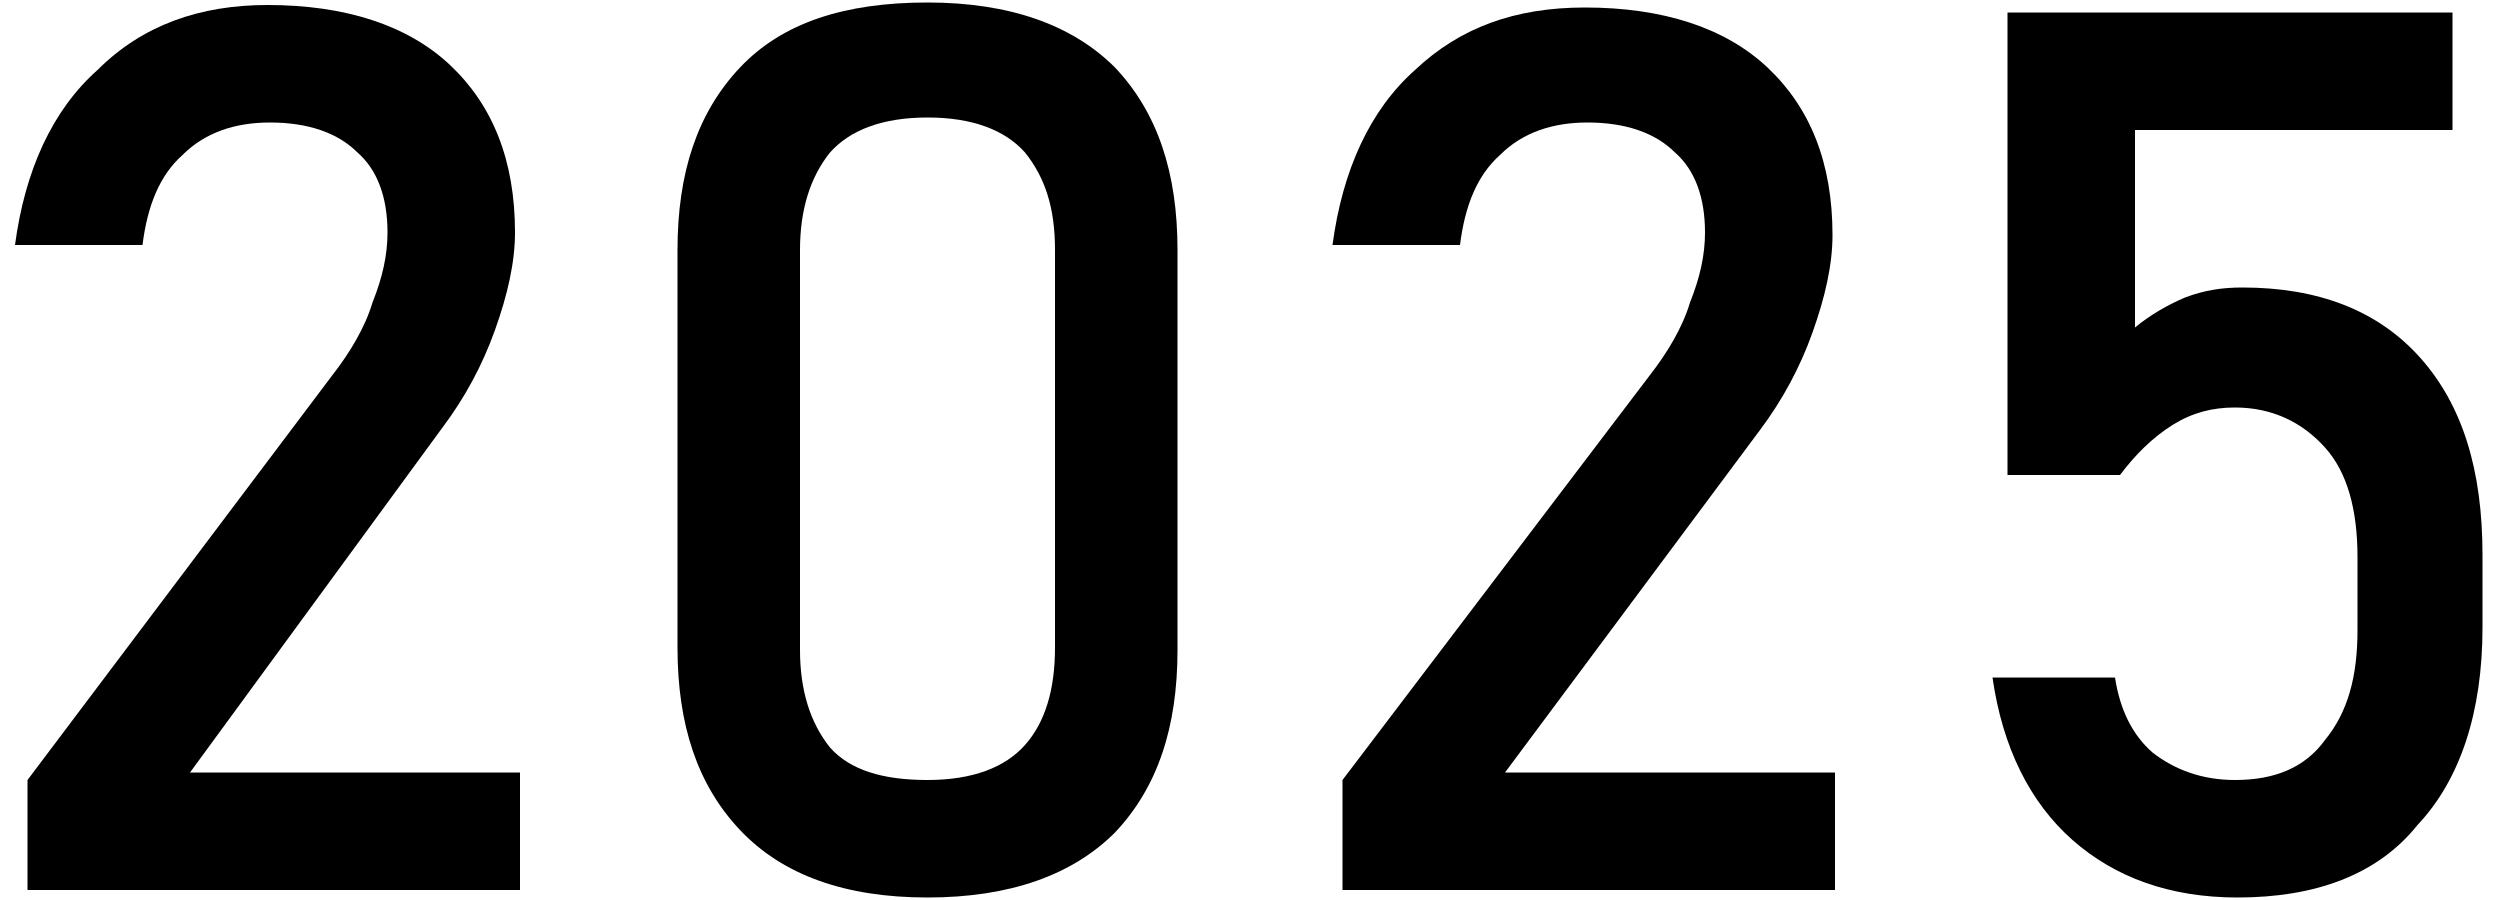 <?xml version="1.0" encoding="utf-8"?>
<!-- Generator: Adobe Illustrator 28.1.0, SVG Export Plug-In . SVG Version: 6.00 Build 0)  -->
<svg version="1.1" id="レイヤー_1" xmlns="http://www.w3.org/2000/svg" xmlns:xlink="http://www.w3.org/1999/xlink" x="0px"
	 y="0px" viewBox="0 0 100 36" style="enable-background:new 0 0 100 36;" xml:space="preserve">
<g>
	<path d="M1.1,35.5v-4.3L13.3,15c0.7-0.9,1.3-1.9,1.6-2.9c0.4-1,0.6-1.9,0.6-2.8v0c0-1.4-0.4-2.5-1.2-3.2c-0.8-0.8-2-1.2-3.5-1.2
		c-1.4,0-2.6,0.4-3.5,1.3c-0.9,0.8-1.4,2-1.6,3.6v0H0.6v0c0.4-3,1.5-5.4,3.3-7C5.7,1,8,0.2,10.7,0.2c3.1,0,5.6,0.8,7.3,2.4
		c1.7,1.6,2.6,3.8,2.6,6.7v0c0,1.2-0.3,2.5-0.8,3.9c-0.5,1.4-1.2,2.7-2.1,3.9L7.6,30.9h13.2v4.7H1.1z"/>
	<path d="M37.1,35.9c-3.3,0-5.8-0.9-7.5-2.7c-1.7-1.8-2.5-4.2-2.5-7.3V10c0-3.1,0.8-5.5,2.5-7.3c1.7-1.8,4.2-2.6,7.5-2.6
		c3.3,0,5.8,0.9,7.5,2.6c1.7,1.8,2.5,4.2,2.5,7.3V26c0,3.1-0.8,5.5-2.5,7.3C42.9,35,40.4,35.9,37.1,35.9z M37.1,31.2
		c1.8,0,3.1-0.5,3.9-1.4c0.8-0.9,1.2-2.2,1.2-3.9V10c0-1.7-0.4-2.9-1.2-3.9c-0.8-0.9-2.1-1.4-3.9-1.4c-1.8,0-3.1,0.5-3.9,1.4
		C32.4,7.1,32,8.4,32,10V26c0,1.6,0.4,2.9,1.2,3.9C34,30.8,35.3,31.2,37.1,31.2z"/>
	<path d="M53.7,35.5v-4.3L66,15c0.7-0.9,1.3-1.9,1.6-2.9c0.4-1,0.6-1.9,0.6-2.8v0c0-1.4-0.4-2.5-1.2-3.2c-0.8-0.8-2-1.2-3.5-1.2
		c-1.4,0-2.6,0.4-3.5,1.3c-0.9,0.8-1.4,2-1.6,3.6v0h-5.1v0c0.4-3,1.5-5.4,3.3-7c1.8-1.7,4-2.5,6.8-2.5c3.1,0,5.6,0.8,7.3,2.4
		c1.7,1.6,2.6,3.8,2.6,6.7v0c0,1.2-0.3,2.5-0.8,3.9c-0.5,1.4-1.2,2.7-2.1,3.9L60.2,30.9h13.2v4.7H53.7z"/>
	<path d="M89.5,35.9c-2.7,0-4.9-0.8-6.6-2.3s-2.8-3.7-3.2-6.5v0h4.9v0c0.2,1.3,0.7,2.3,1.5,3c0.9,0.7,2,1.1,3.3,1.1
		c1.6,0,2.8-0.5,3.6-1.6c0.9-1.1,1.3-2.5,1.3-4.4v-2.9c0-1.9-0.4-3.4-1.3-4.4c-0.9-1-2.1-1.6-3.6-1.6c-0.9,0-1.7,0.2-2.5,0.7
		c-0.8,0.5-1.5,1.2-2.1,2h-4.5V0.5h17.8v4.7H85.4v7.9c0.6-0.5,1.3-0.9,2-1.2c0.8-0.3,1.5-0.4,2.3-0.4c3,0,5.4,0.9,7.1,2.8
		c1.7,1.9,2.5,4.5,2.5,7.9v2.9c0,3.4-0.9,6.1-2.6,7.9C95.1,35,92.6,35.9,89.5,35.9z"/>
</g>
</svg>
